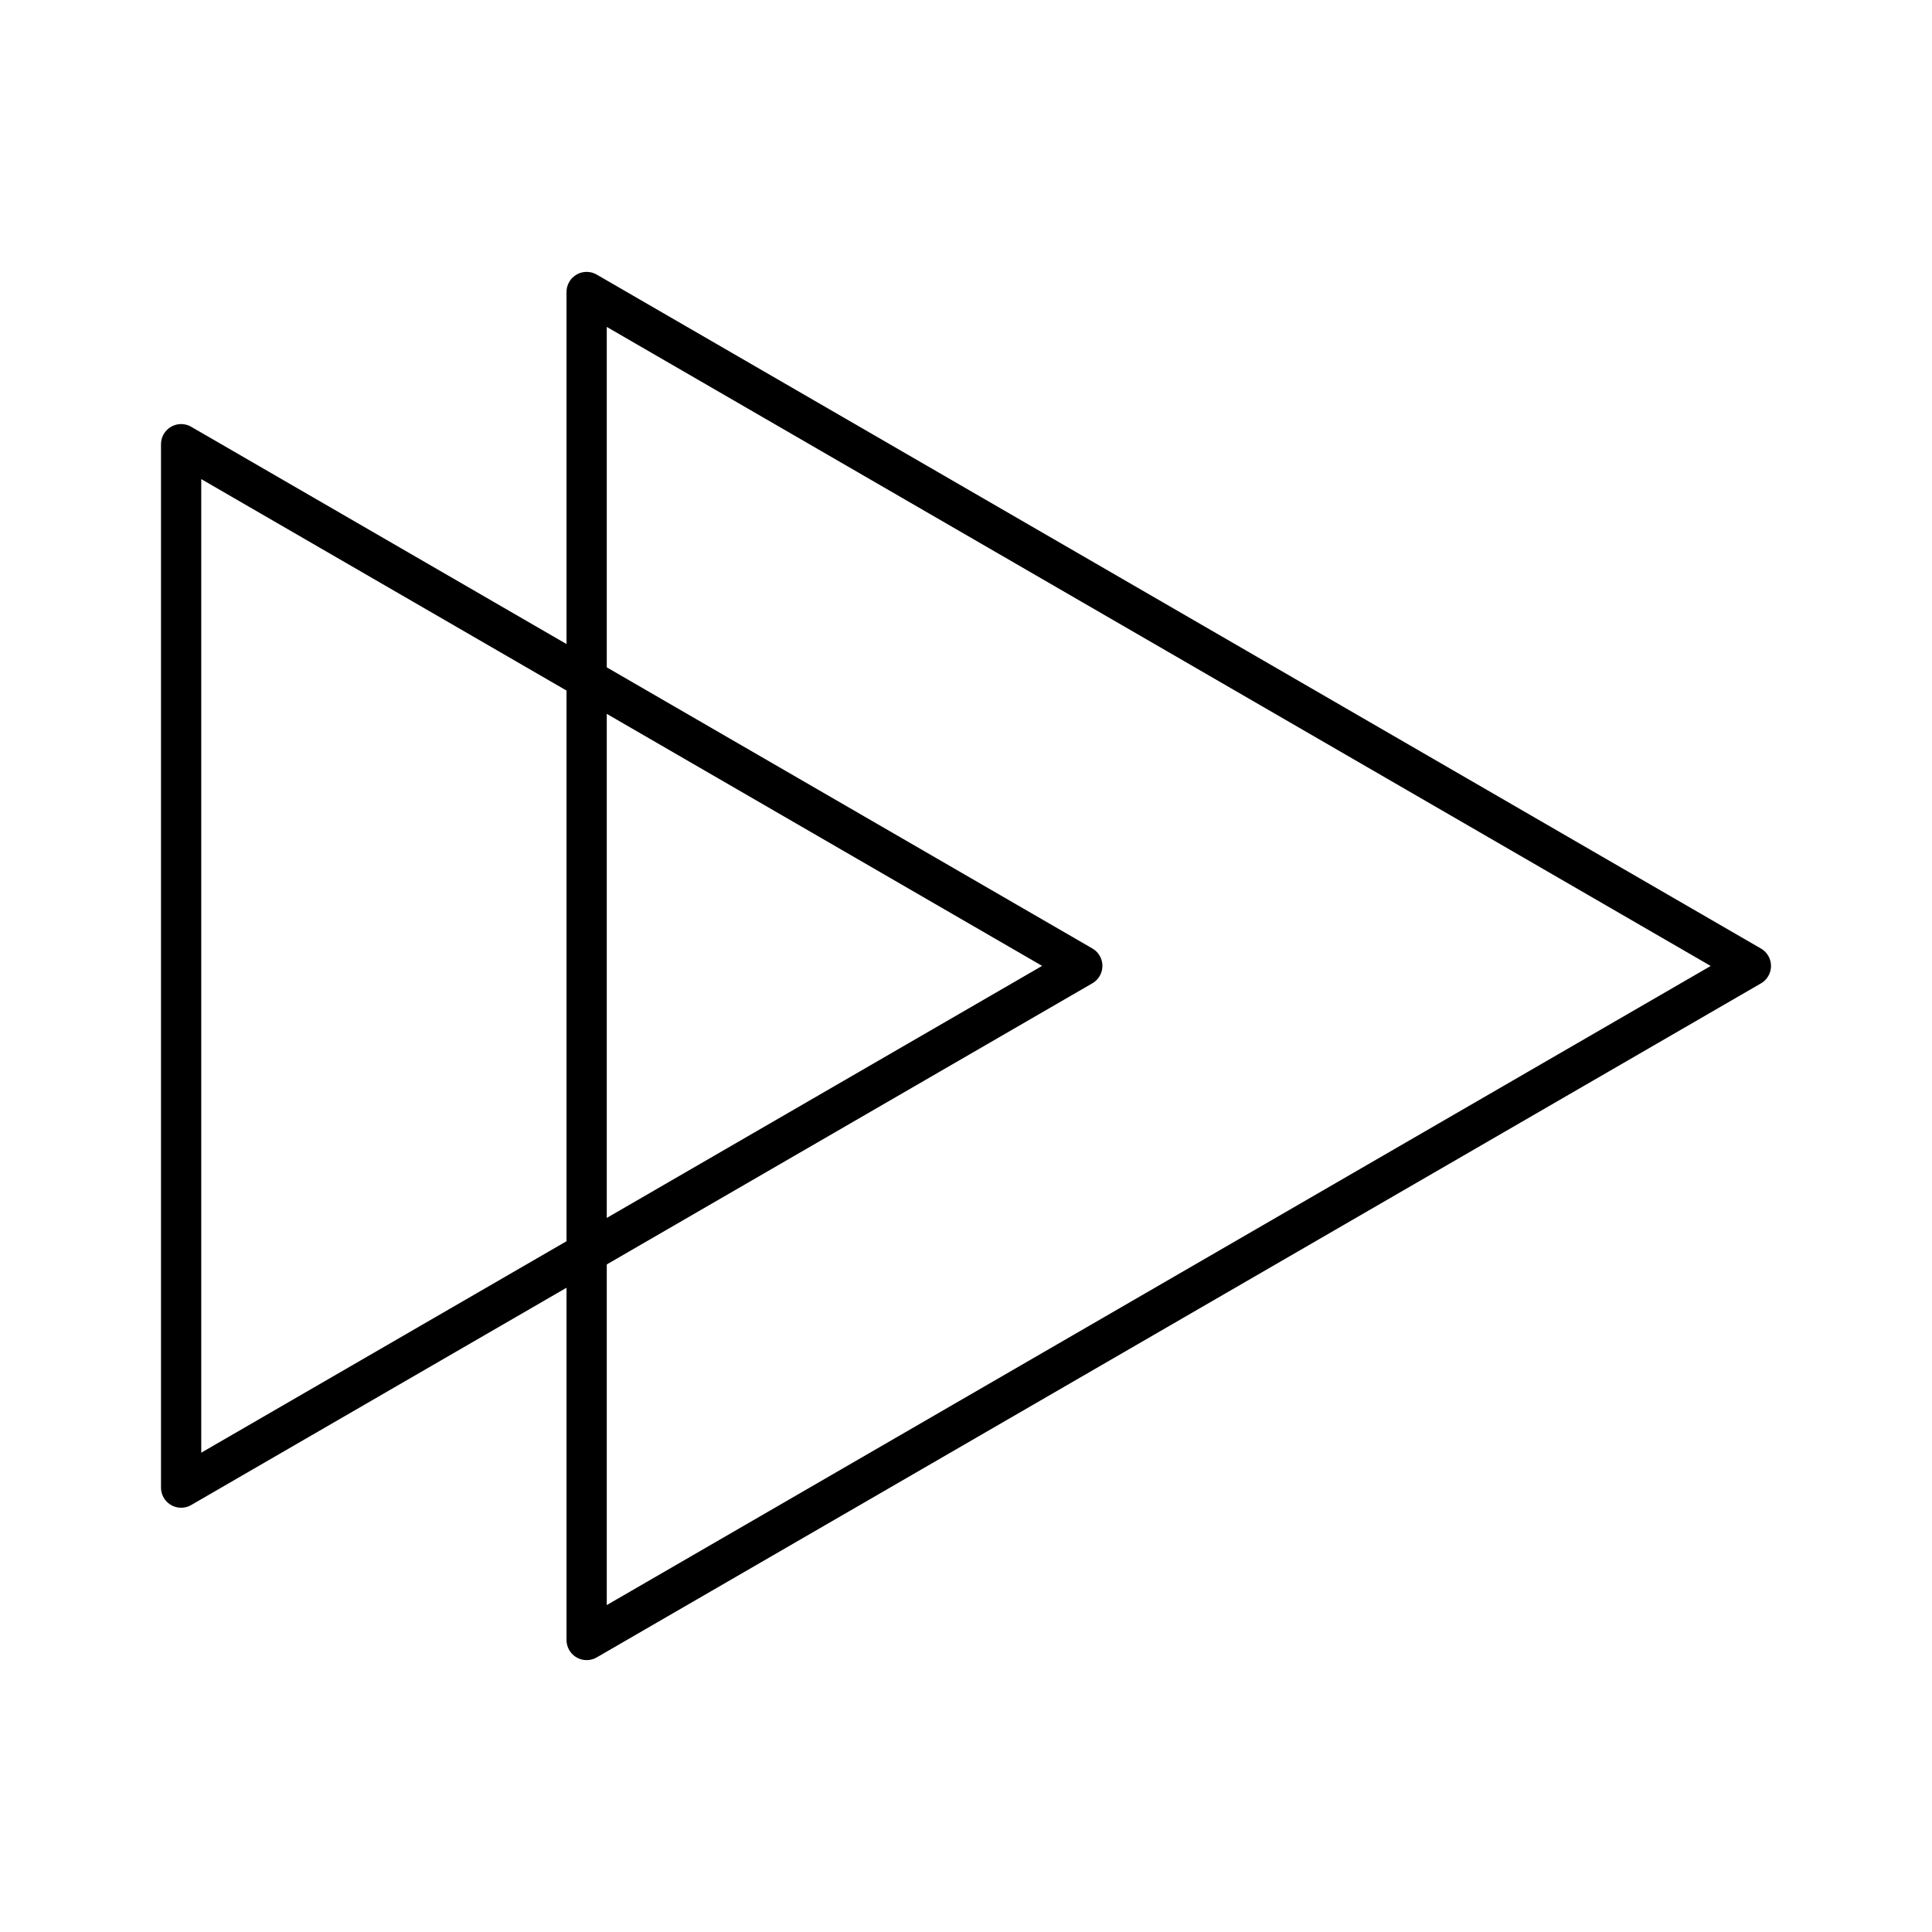 <?xml version="1.0" encoding="utf-8"?>
<svg width="800px" height="800px" viewBox="0 0 48 48" xmlns="http://www.w3.org/2000/svg"><defs><style>.a{fill:none;stroke:#000000;stroke-linecap:round;stroke-linejoin:round;}</style></defs><path class="a" d="M26.889,23.997,4.5,36.959V11.036Z"/><path class="a" d="M43.5,23.999,14.575,40.745V7.255Z"/></svg>